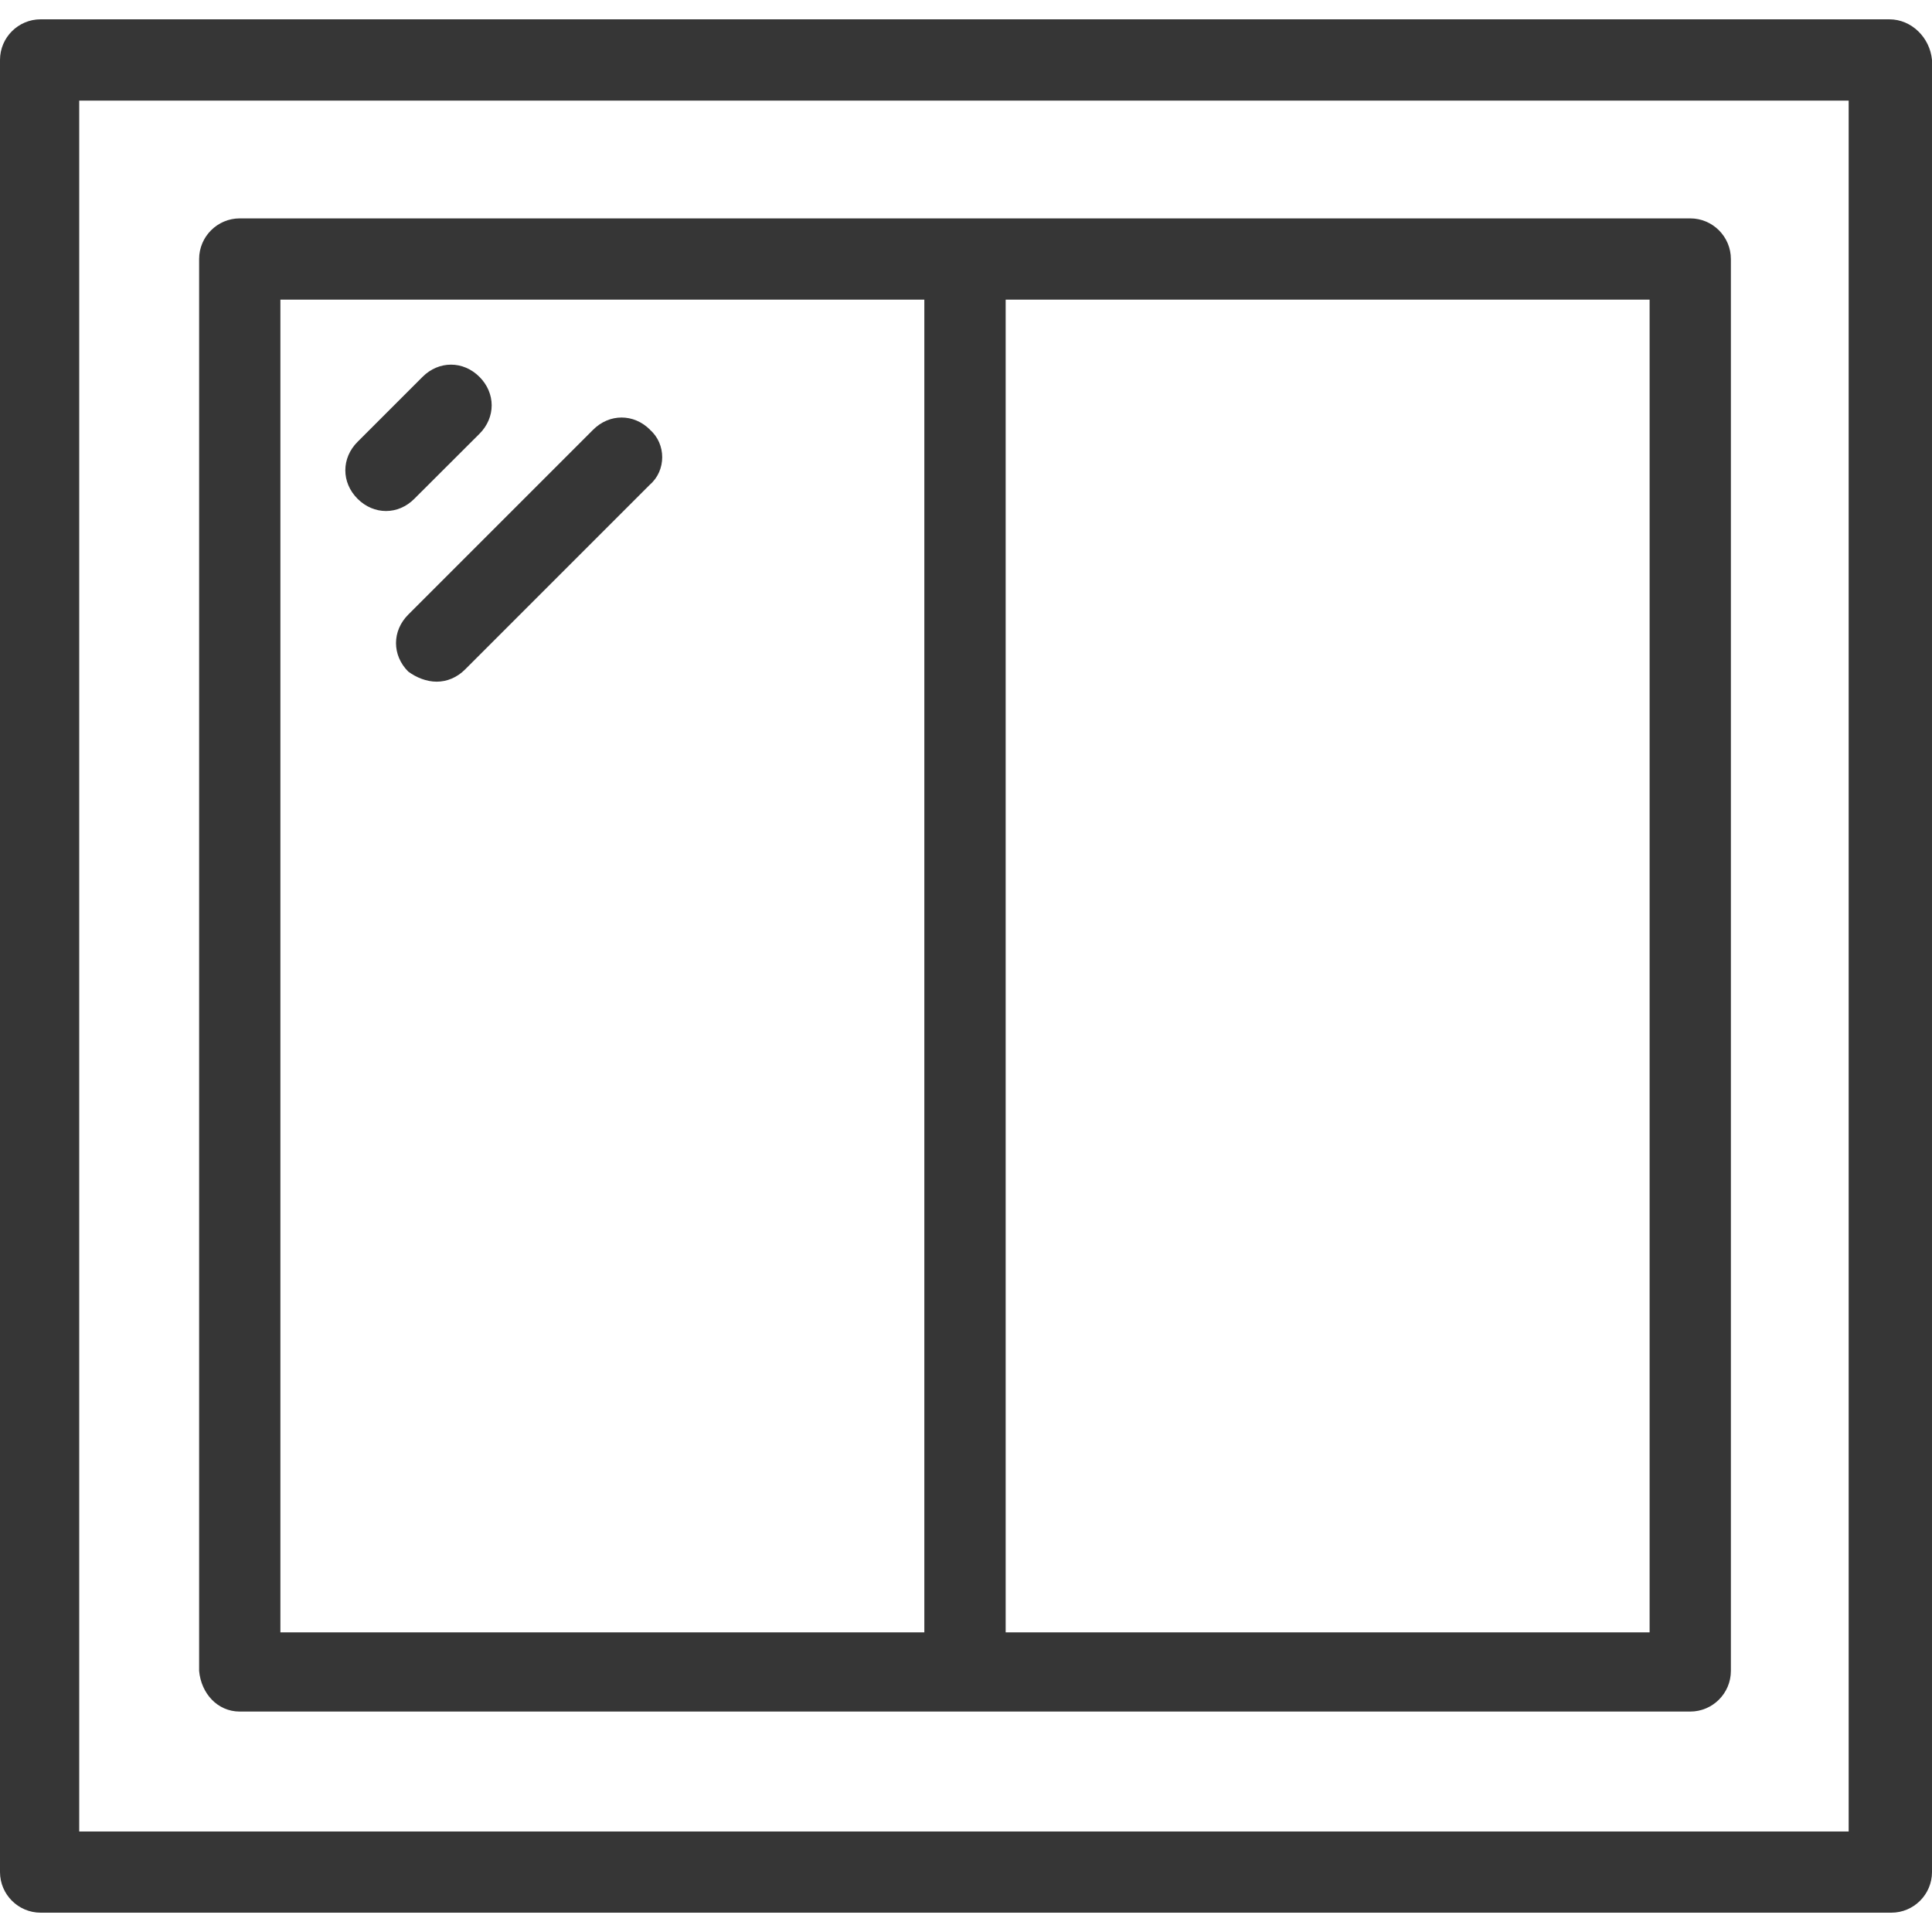 <svg fill="none" height="30" viewBox="0 0 30 30" width="30" xmlns="http://www.w3.org/2000/svg"><g fill="#363636"><path d="m29.337.3h-28.706c-.348 0-.631.283-.631.631v28.138c0 .347.283.631.631.631h28.738c.347 0 .631-.283.631-.631v-28.138c-.032-.346-.316-.631-.663-.631zm-.599 28.139h-27.508v-26.877h27.476v26.877z"/><path d="m3.723 26.577h22.523c.347 0 .631-.283.631-.631v-21.924c0-.347-.283-.631-.631-.631h-22.523c-.347 0-.631.283-.631.631v21.924c.031.347.283.631.631.631zm21.892-1.23h-9.999v-20.694h9.999zm-21.261-20.694h9.999v20.694h-9.999z"/><path d="m7.445 6.736c.253-.253.253-.631 0-.884-.253-.253-.631-.253-.884 0l-1.009 1.009c-.253.253-.253.631 0 .884.126.126.283.19.441.19s.315-.063.441-.19z"/><path d="m10.094 6.673c-.253-.253-.631-.253-.884 0l-2.871 2.871c-.253.253-.253.631 0 .884.127.094.285.157.442.157s.315-.063.441-.19l2.871-2.871c.253-.219.253-.63 0-.85z"/></g></svg>